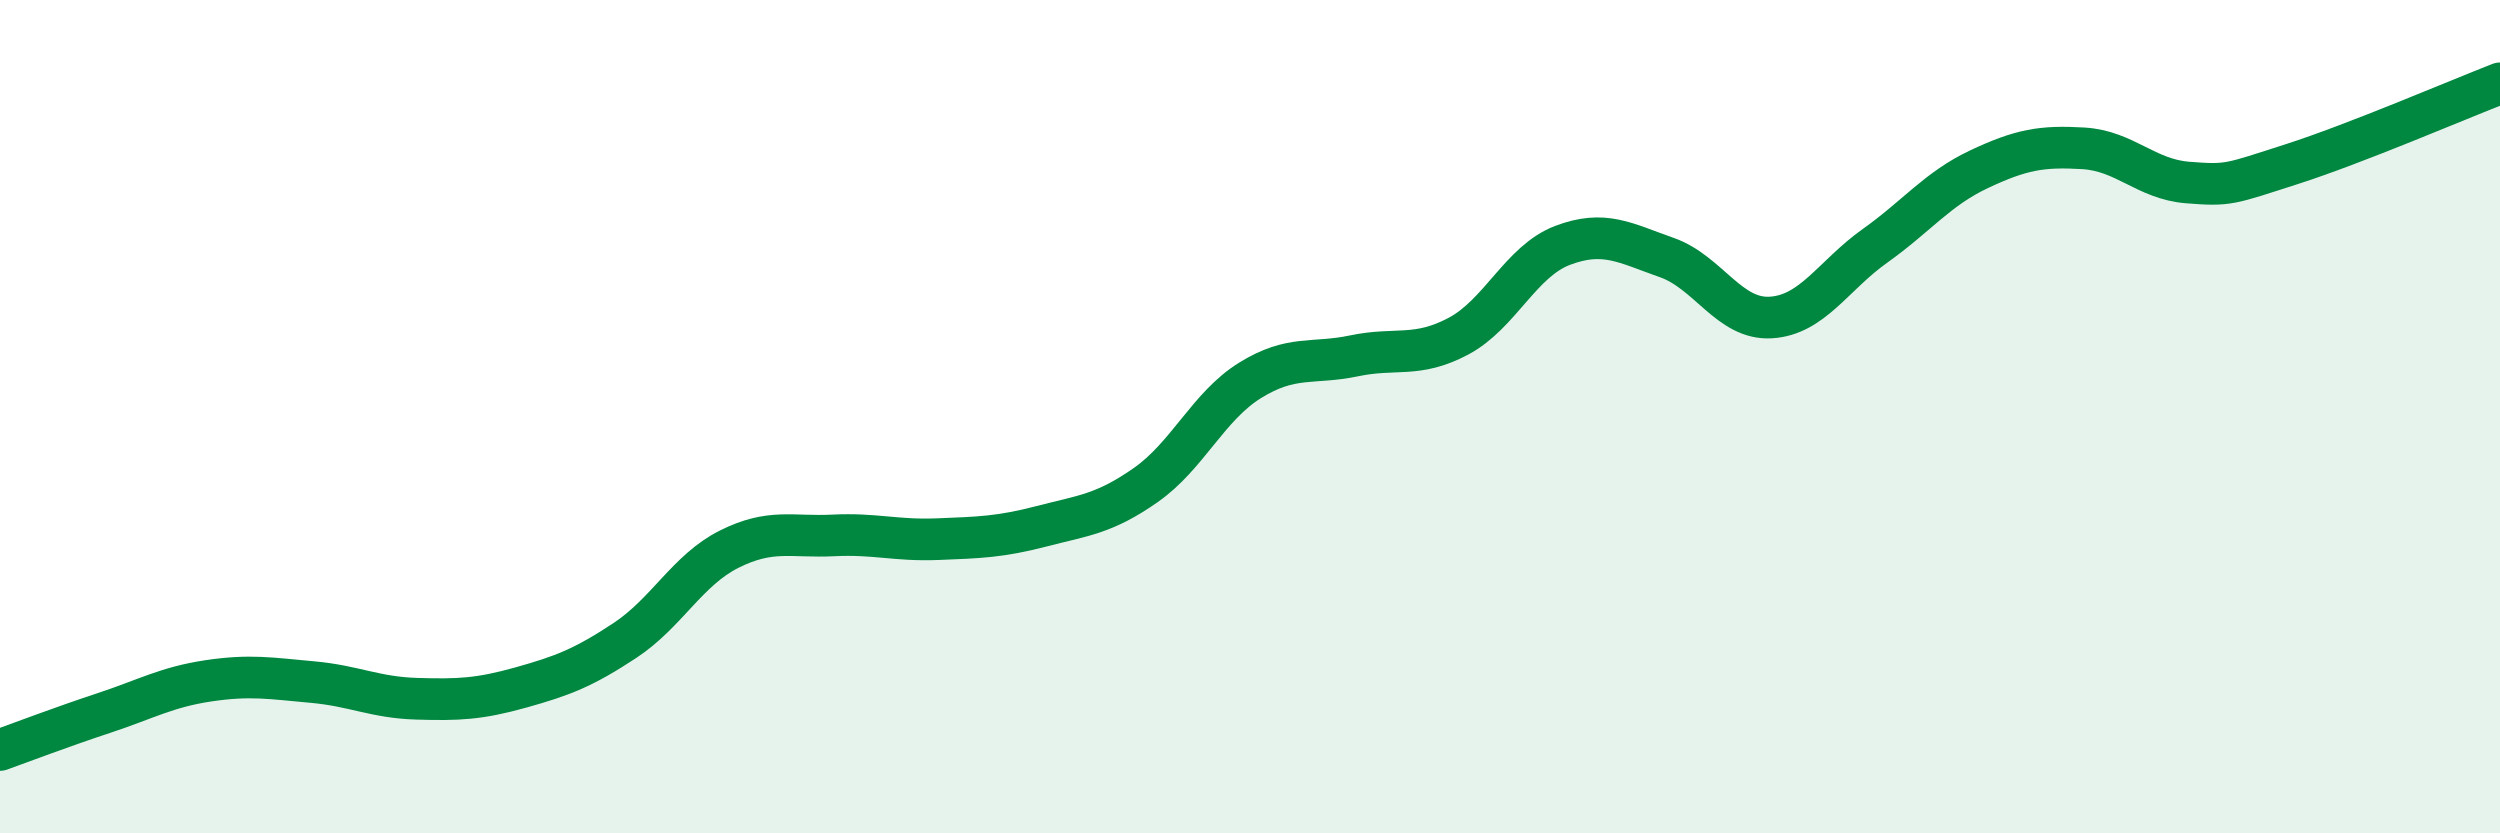 
    <svg width="60" height="20" viewBox="0 0 60 20" xmlns="http://www.w3.org/2000/svg">
      <path
        d="M 0,18 C 0.5,17.82 1.5,17.44 2.5,17.11 C 3.5,16.78 4,16.49 5,16.34 C 6,16.19 6.5,16.28 7.5,16.37 C 8.5,16.46 9,16.74 10,16.77 C 11,16.8 11.5,16.78 12.5,16.5 C 13.5,16.22 14,16.03 15,15.37 C 16,14.71 16.5,13.68 17.5,13.18 C 18.5,12.68 19,12.9 20,12.85 C 21,12.8 21.5,12.98 22.5,12.94 C 23.5,12.9 24,12.89 25,12.63 C 26,12.37 26.5,12.34 27.5,11.64 C 28.5,10.94 29,9.75 30,9.13 C 31,8.51 31.5,8.75 32.5,8.54 C 33.5,8.33 34,8.6 35,8.07 C 36,7.54 36.5,6.27 37.5,5.89 C 38.5,5.51 39,5.83 40,6.18 C 41,6.53 41.5,7.68 42.5,7.62 C 43.5,7.56 44,6.61 45,5.9 C 46,5.19 46.5,4.53 47.5,4.06 C 48.5,3.59 49,3.5 50,3.56 C 51,3.62 51.5,4.3 52.5,4.38 C 53.5,4.46 53.5,4.42 55,3.94 C 56.5,3.46 59,2.39 60,2L60 20L0 20Z"
        fill="#008740"
        opacity="0.1"
        stroke-linecap="round"
        stroke-linejoin="round"
      />
      <path
        d="M 0,18 C 0.5,17.82 1.5,17.44 2.5,17.11 C 3.5,16.78 4,16.49 5,16.34 C 6,16.19 6.5,16.28 7.5,16.37 C 8.5,16.46 9,16.74 10,16.77 C 11,16.8 11.5,16.78 12.5,16.5 C 13.5,16.22 14,16.03 15,15.37 C 16,14.71 16.5,13.68 17.5,13.18 C 18.5,12.68 19,12.9 20,12.85 C 21,12.8 21.5,12.98 22.5,12.94 C 23.5,12.9 24,12.89 25,12.63 C 26,12.37 26.5,12.34 27.5,11.64 C 28.5,10.94 29,9.75 30,9.13 C 31,8.51 31.5,8.75 32.5,8.54 C 33.5,8.33 34,8.6 35,8.07 C 36,7.54 36.5,6.27 37.5,5.89 C 38.5,5.51 39,5.83 40,6.18 C 41,6.53 41.5,7.68 42.5,7.62 C 43.5,7.56 44,6.61 45,5.9 C 46,5.19 46.5,4.53 47.5,4.06 C 48.5,3.59 49,3.5 50,3.56 C 51,3.62 51.5,4.3 52.5,4.38 C 53.5,4.46 53.5,4.42 55,3.94 C 56.5,3.46 59,2.39 60,2"
        stroke="#008740"
        stroke-width="1"
        fill="none"
        stroke-linecap="round"
        stroke-linejoin="round"
      />
    </svg>
  